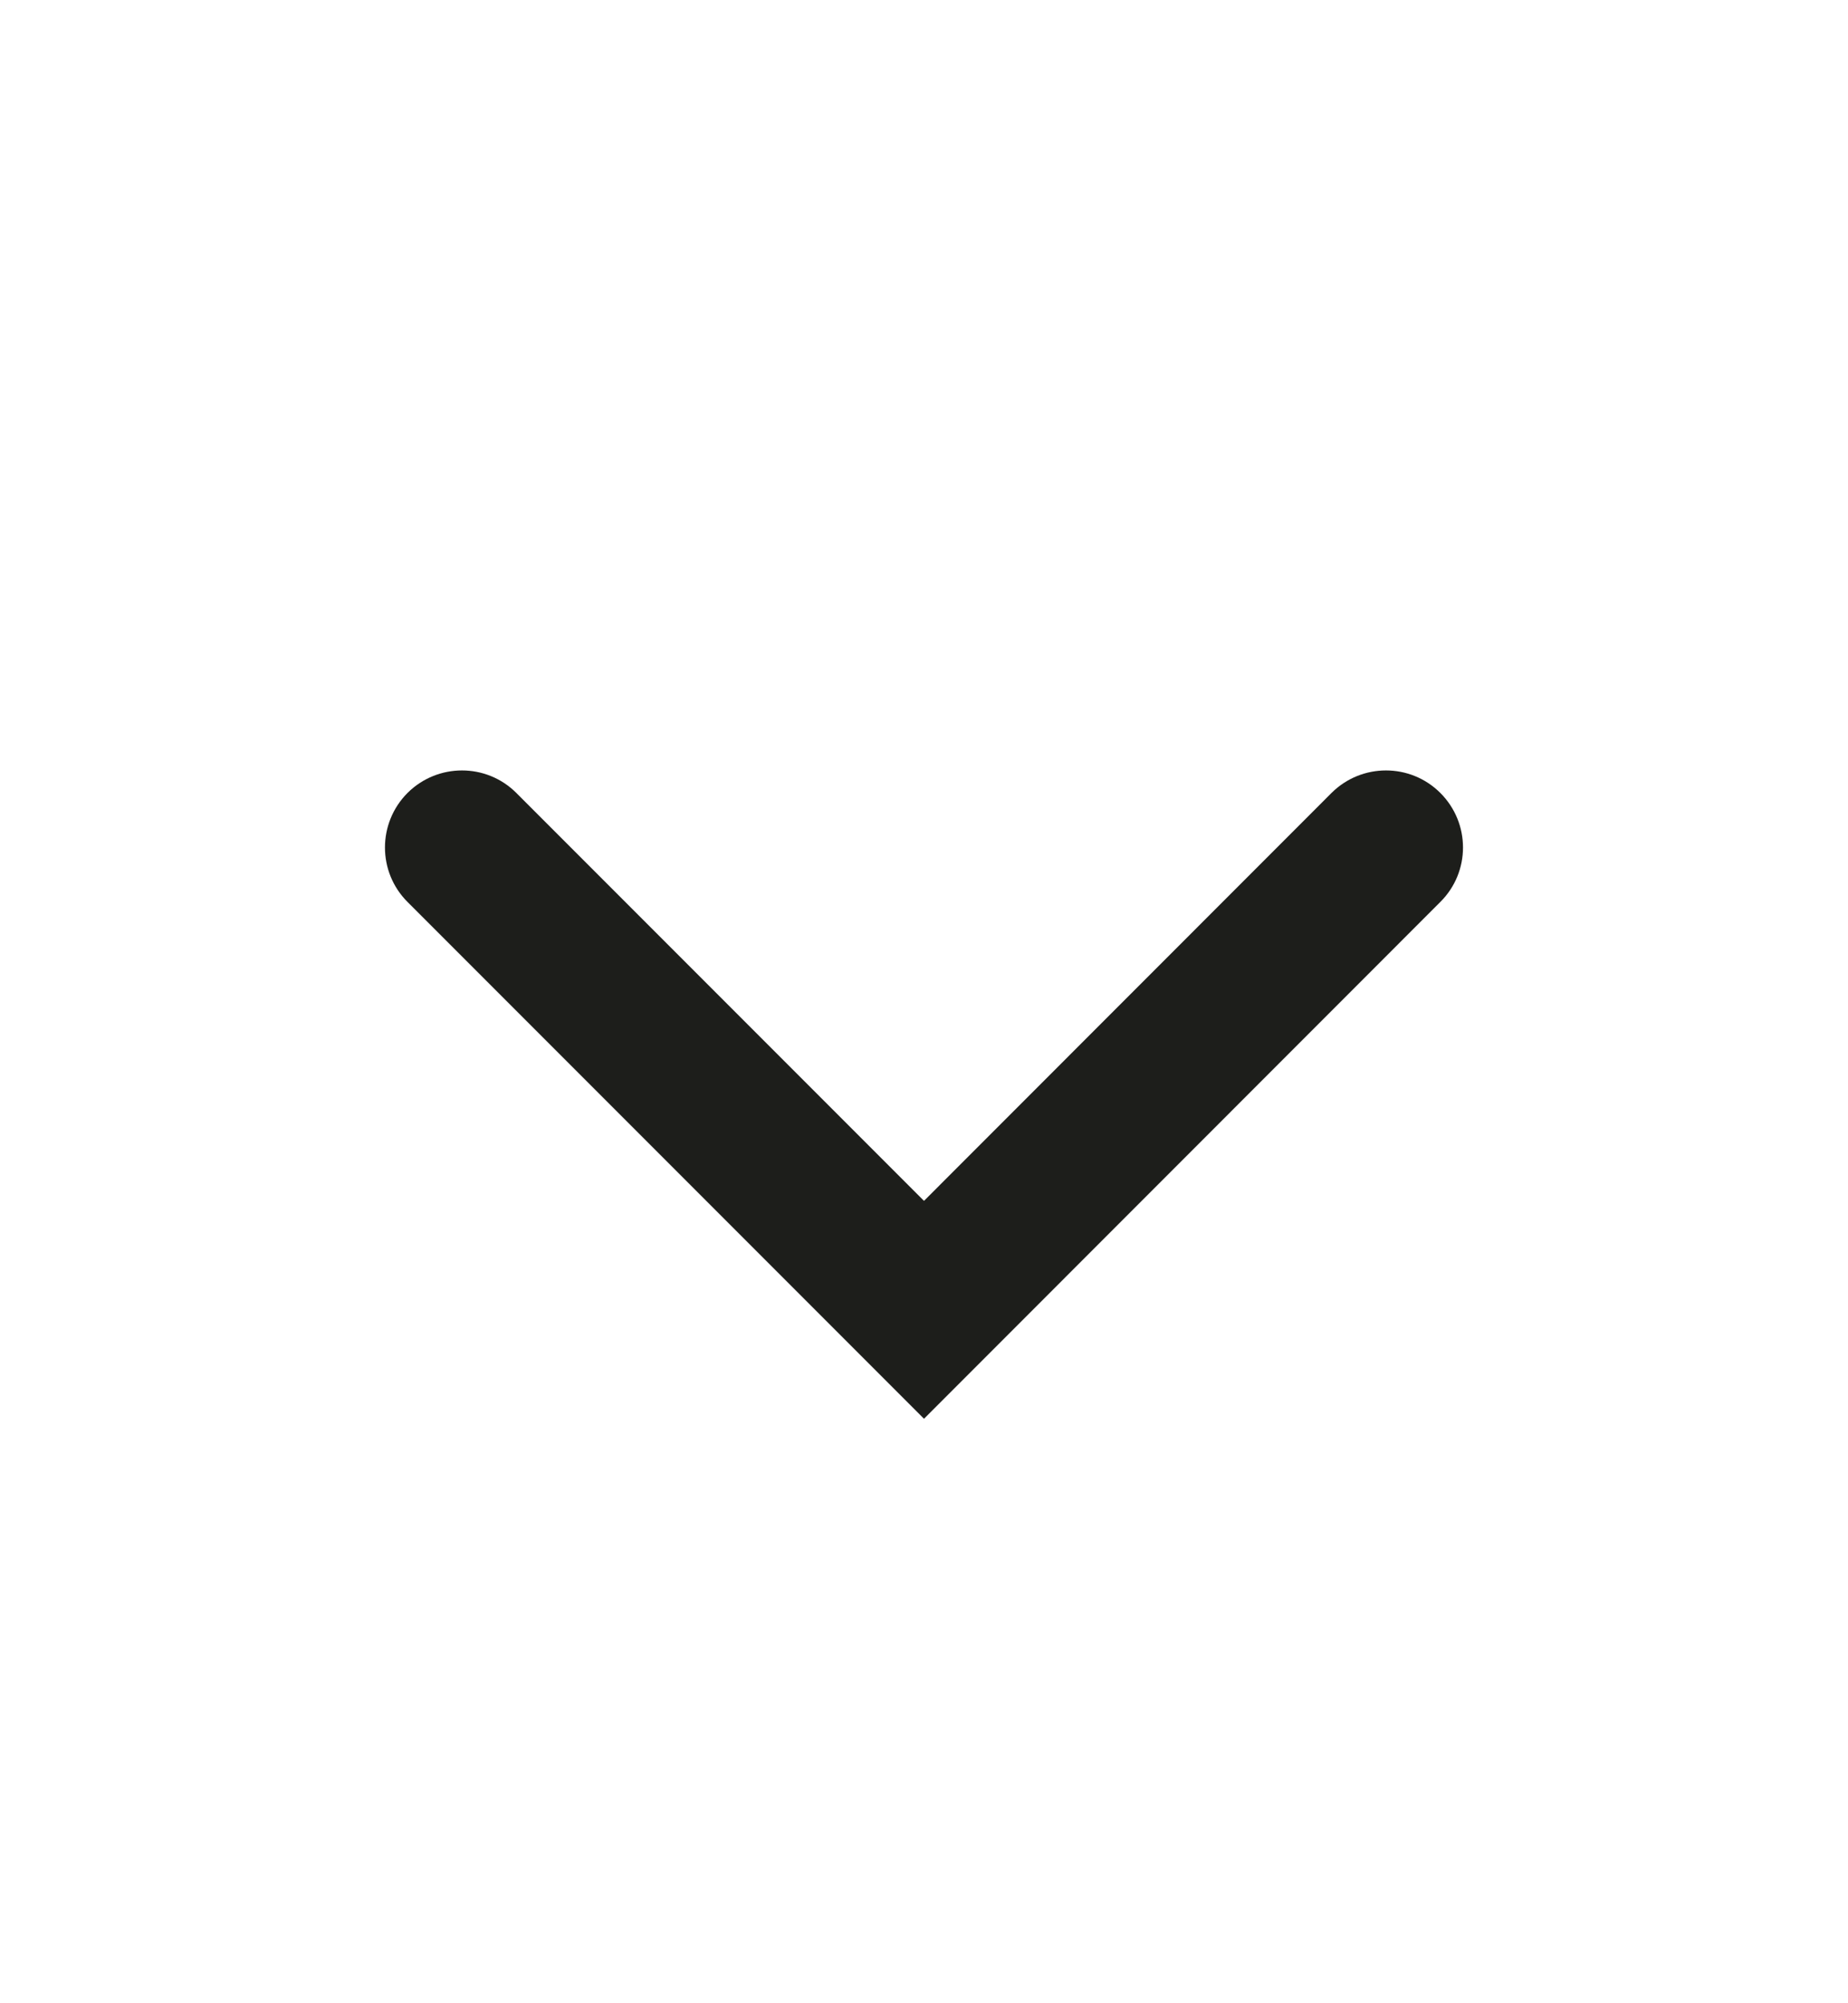 <svg width="12" height="13" viewBox="0 0 12 13" fill="none" xmlns="http://www.w3.org/2000/svg">
    <path d="M8.646 5.146C8.842 4.951 9.158 4.951 9.353 5.146C9.549 5.342 9.549 5.658 9.353 5.853L6 9.207L2.646 5.853C2.451 5.658 2.451 5.342 2.646 5.146C2.842 4.951 3.158 4.951 3.353 5.146L6 7.793L8.646 5.146Z" fill="#1D1E1B"/>
</svg>
